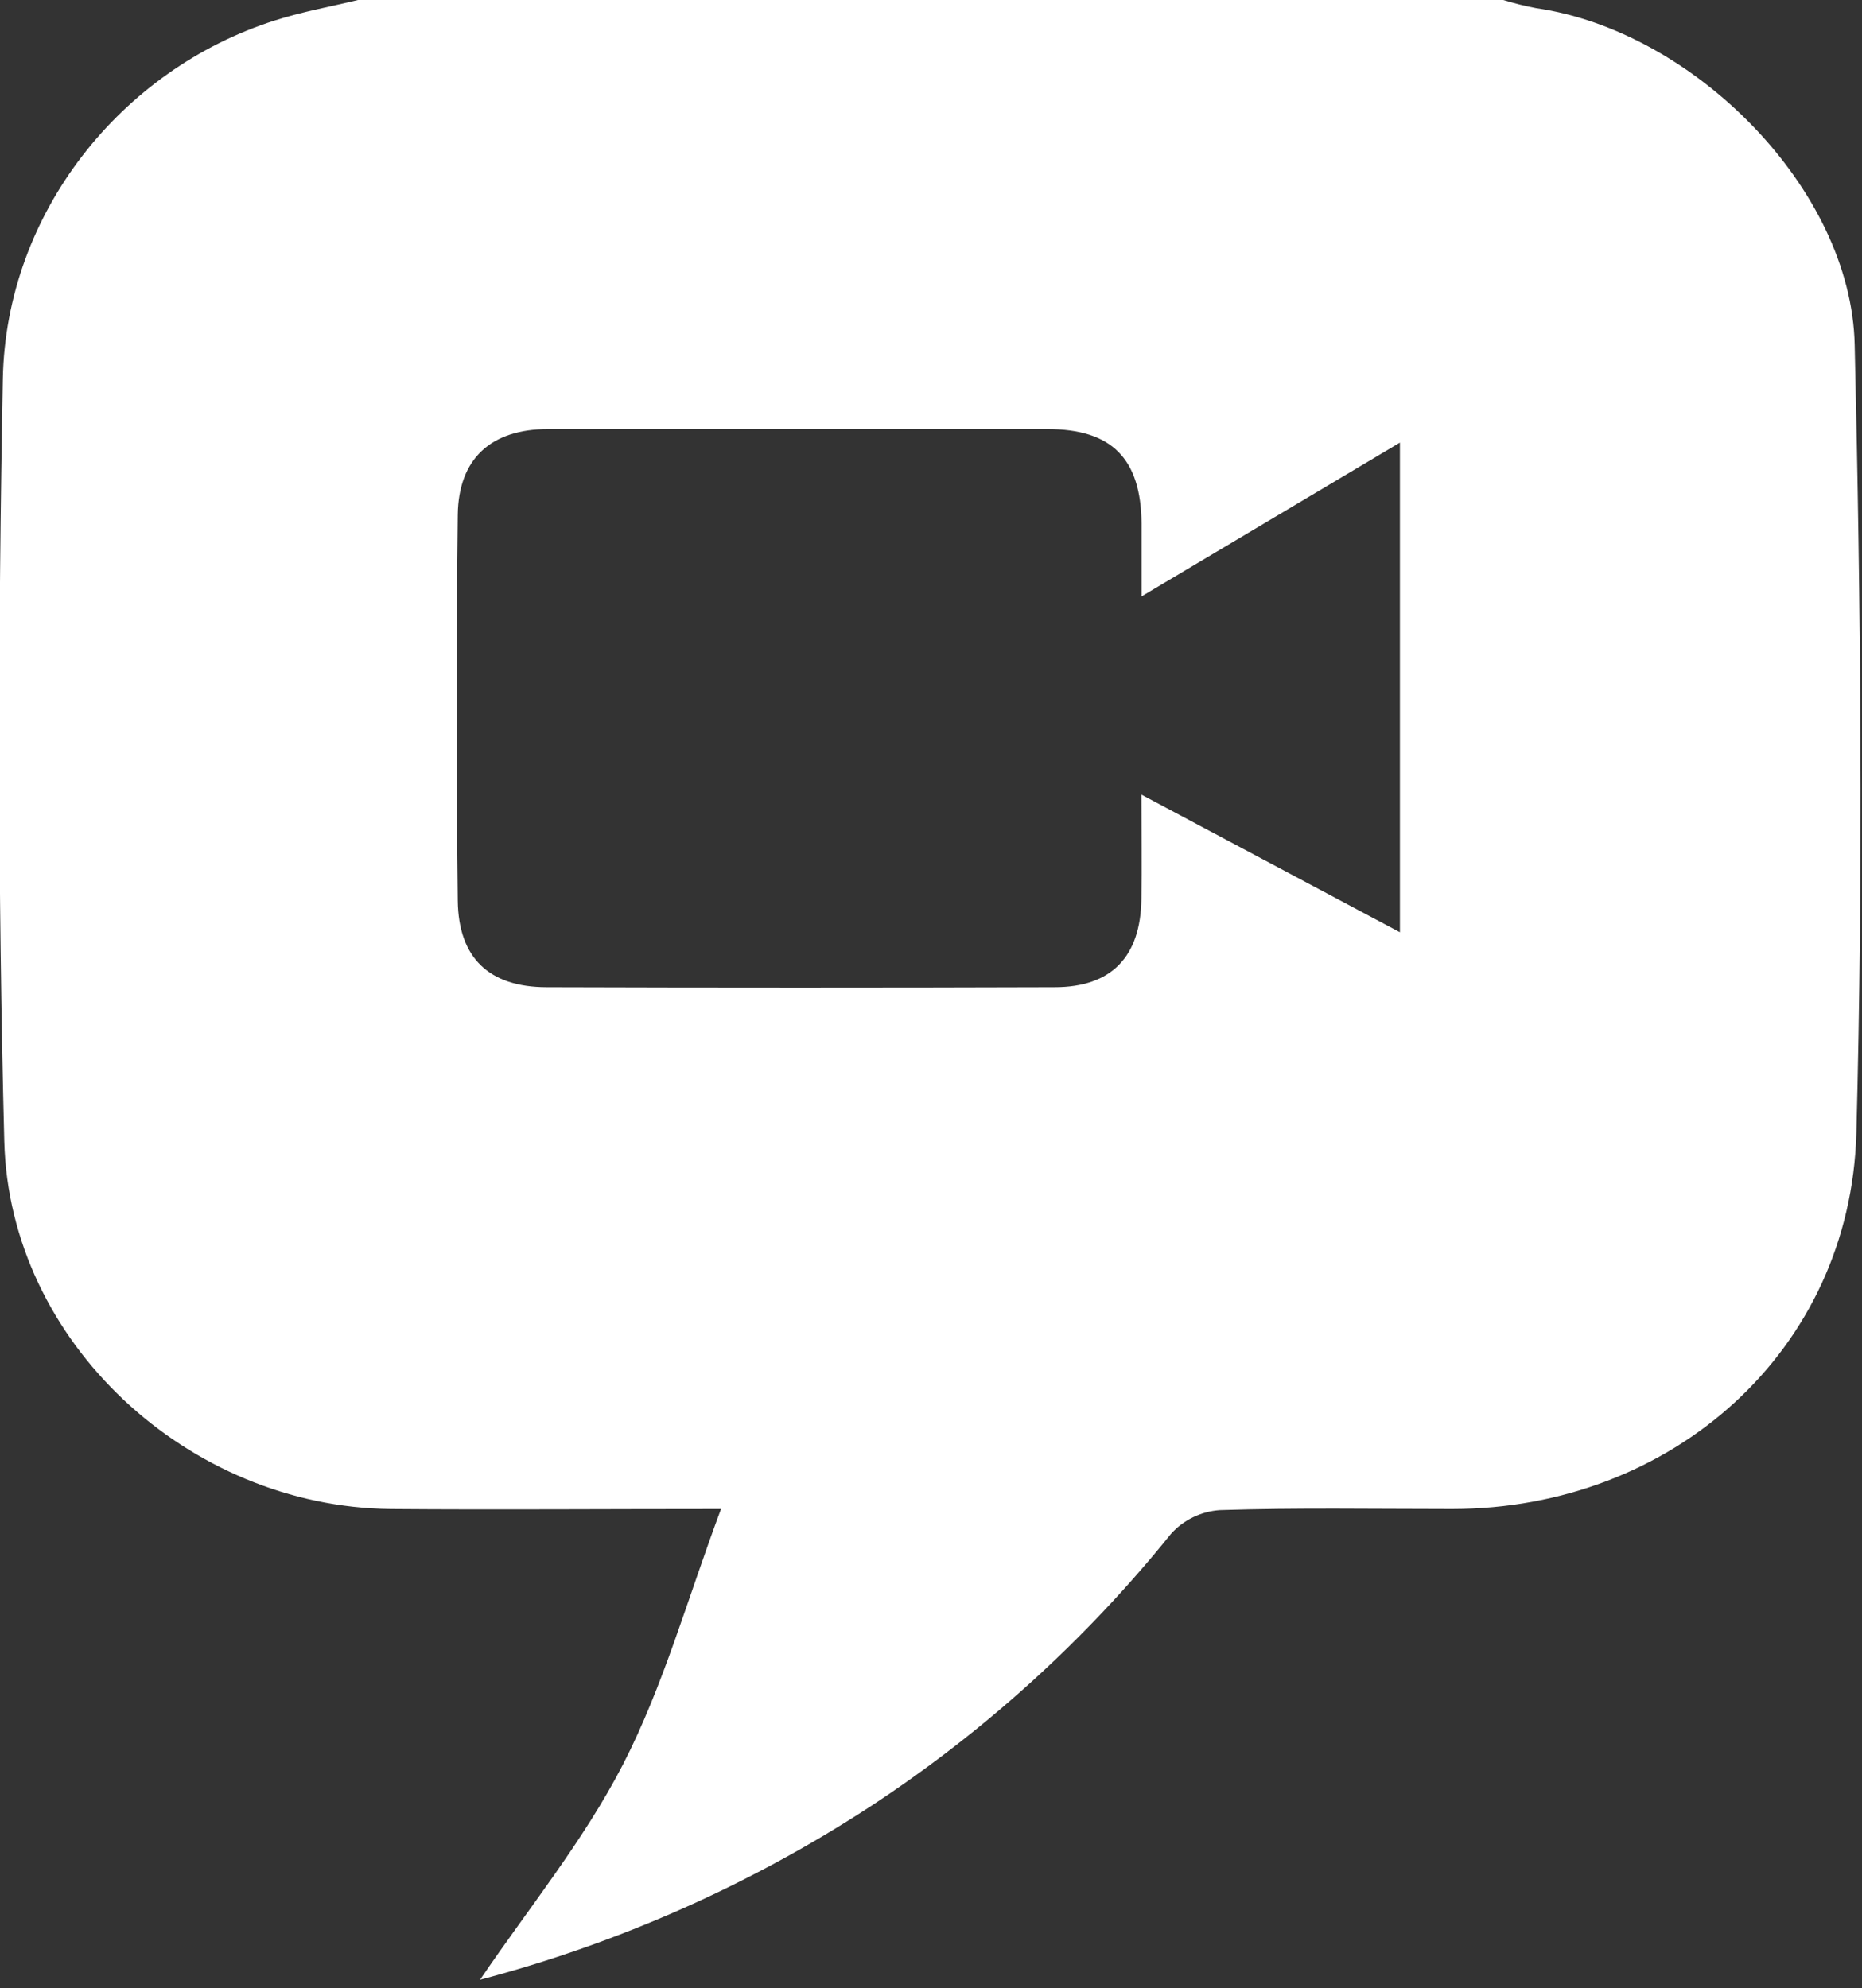 <?xml version="1.0" encoding="UTF-8"?>
<svg xmlns="http://www.w3.org/2000/svg" width="59" height="63" viewBox="0 0 59 63" fill="none">
  <rect x="0" y="0" width="59" height="63" fill="#333333" stroke="none"/>
  <g clip-path="url(#clip0_97_307)">
    <path d="M11.342 0H47.632C47.974 0.105 48.321 0.191 48.672 0.258C53.668 0.975 58.661 5.988 58.768 10.925C58.964 19.244 59.041 27.576 58.822 35.893C58.637 42.791 52.991 47.806 46.014 47.812C43.559 47.812 41.103 47.768 38.647 47.847C38.055 47.889 37.503 48.158 37.106 48.597C34.402 51.956 31.186 54.873 27.575 57.239C23.775 59.716 19.601 61.569 15.211 62.727C16.709 60.513 18.486 58.34 19.746 55.894C21.023 53.408 21.782 50.659 22.846 47.812C19.092 47.812 15.735 47.839 12.377 47.812C5.97 47.744 0.3 42.53 0.136 36.162C-0.071 28.111 -0.063 20.053 0.09 12.003C0.191 6.749 3.839 2.198 8.707 0.649C9.582 0.369 10.475 0.212 11.342 0ZM36.172 18.896C36.172 17.939 36.172 17.266 36.172 16.584C36.153 14.53 35.228 13.595 33.193 13.595C27.918 13.595 22.642 13.595 17.367 13.595C15.561 13.595 14.527 14.53 14.505 16.312C14.459 20.386 14.459 24.461 14.505 28.538C14.527 30.364 15.509 31.274 17.315 31.279C22.68 31.296 28.046 31.296 33.414 31.279C35.223 31.279 36.142 30.312 36.167 28.486C36.183 27.438 36.167 26.389 36.167 25.177L44.358 29.538V14.024L36.172 18.896Z" fill="white"></path>
  </g>
  <defs>
    <clipPath id="clip0_97_307">
      <rect width="58.973" height="62.73" fill="white"></rect>
    </clipPath>
  </defs>
</svg>
